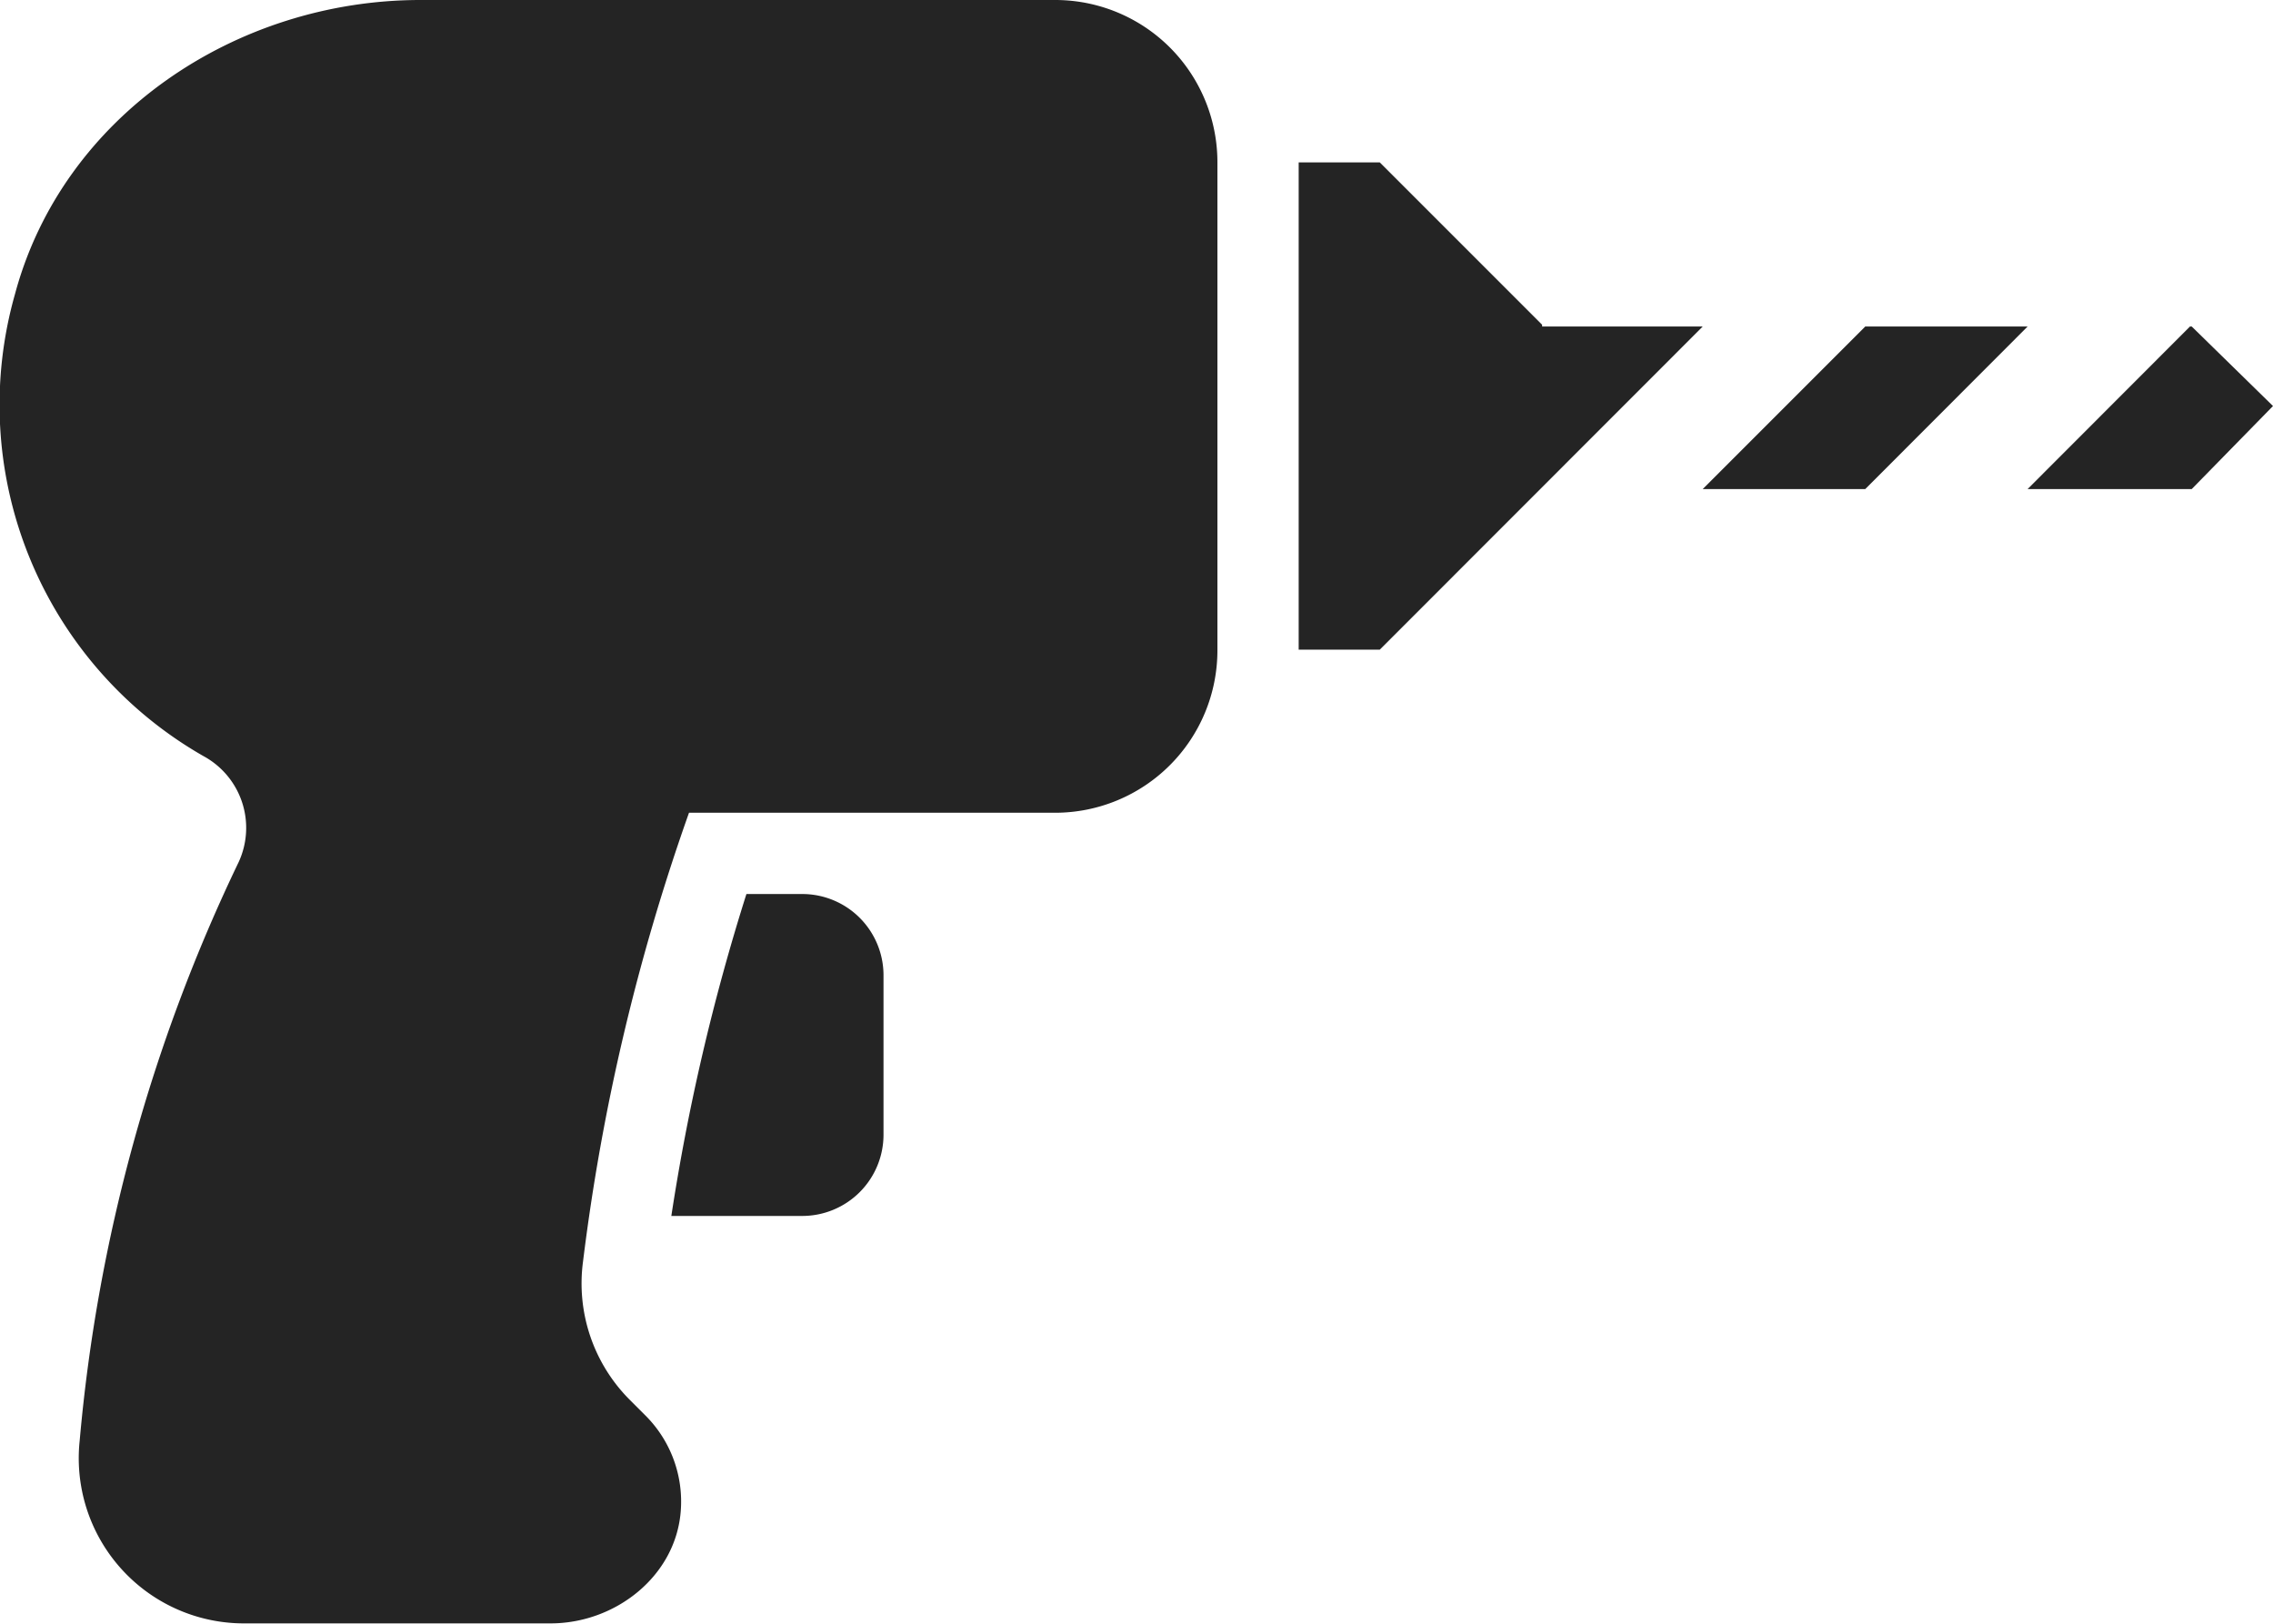 <?xml version="1.0" encoding="UTF-8"?> <svg xmlns="http://www.w3.org/2000/svg" viewBox="0 0 128.66 91.92"> <defs> <style>.cls-1{fill:#242424;}</style> </defs> <title>Монтажные работы</title> <g id="Слой_2" data-name="Слой 2"> <g id="Слой_1-2" data-name="Слой 1"> <path class="cls-1" d="M45.46,50.6H42.25A120.51,120.51,0,0,0,38,68.82h7.41a4.6,4.6,0,0,0,4.6-4.6v-9A4.6,4.6,0,0,0,45.46,50.6Z"></path> <polygon class="cls-1" points="105.58 18.48 96.38 27.68 105.58 27.68 114.77 18.48 105.58 18.48"></polygon> <polygon class="cls-1" points="124.06 18.48 123.96 18.48 114.77 27.68 124.06 27.68 128.66 22.98 124.06 18.48"></polygon> <polygon class="cls-1" points="87.29 18.48 87.29 18.38 78.1 9.19 73.51 9.19 73.51 36.77 78.1 36.77 96.38 18.48 87.29 18.48"></polygon> <path class="cls-1" d="M59.72,0H23.8C13.36,0,3.56,6.55.85,16.64A22.9,22.9,0,0,0,11.51,42.79a4.62,4.62,0,0,1,2,6,94.85,94.85,0,0,0-9,32.75,9.35,9.35,0,0,0,9.23,10.34H31.16c3.67,0,7.07-2.66,7.37-6.32a6.88,6.88,0,0,0-2-5.45l-.93-.93A9.32,9.32,0,0,1,33,71.41,119.79,119.79,0,0,1,39,46H59.72a9.19,9.19,0,0,0,9.19-9.19V9.19A9.18,9.18,0,0,0,59.72,0Z"></path> </g> </g> </svg> 